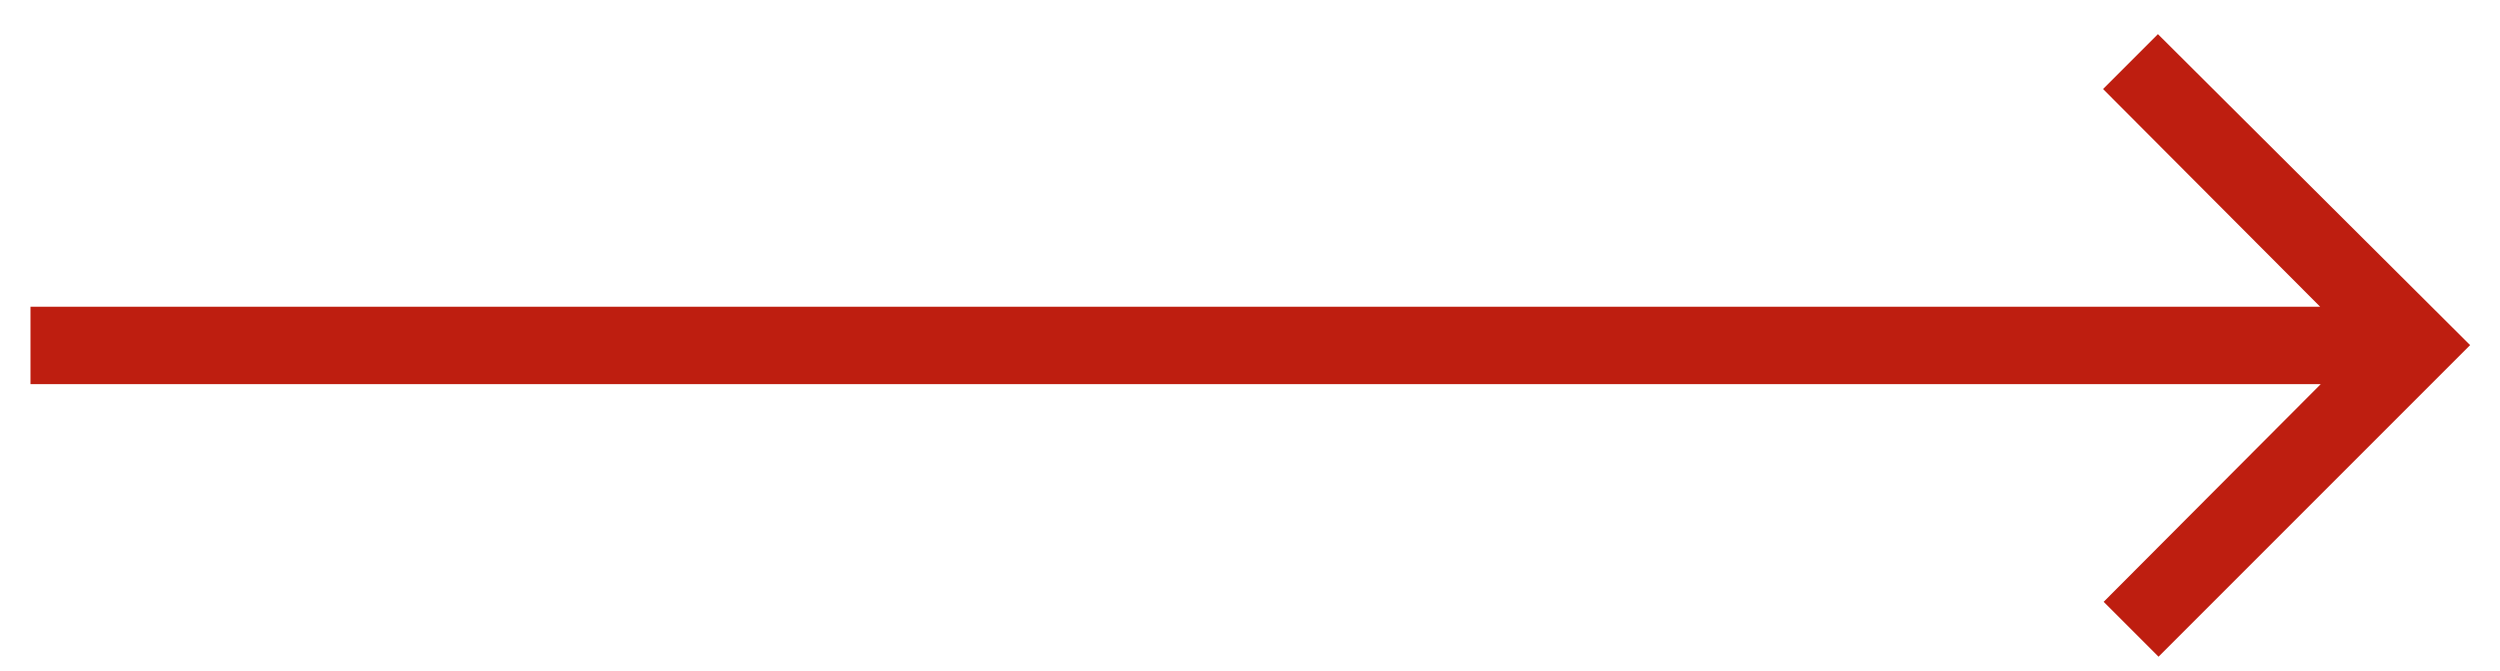 <?xml version="1.0" encoding="UTF-8"?>
<!-- Generator: Adobe Illustrator 25.4.1, SVG Export Plug-In . SVG Version: 6.00 Build 0)  -->
<svg version="1.1" id="Livello_1" xmlns="http://www.w3.org/2000/svg" xmlns:xlink="http://www.w3.org/1999/xlink" x="0px" y="0px" viewBox="0 0 41 11" style="enable-background:new 0 0 41 11;" xml:space="preserve">
<style type="text/css">
	.st0{fill:#be1e10;}
</style>
<path id="Icon_material-arrow-forward" class="st0" d="M35.39,0.56l-0.9,0.9l3.56,3.57H0.5V6.3h37.56l-3.56,3.57l0.9,0.9l5.11-5.11  L35.39,0.56z"/>
</svg>